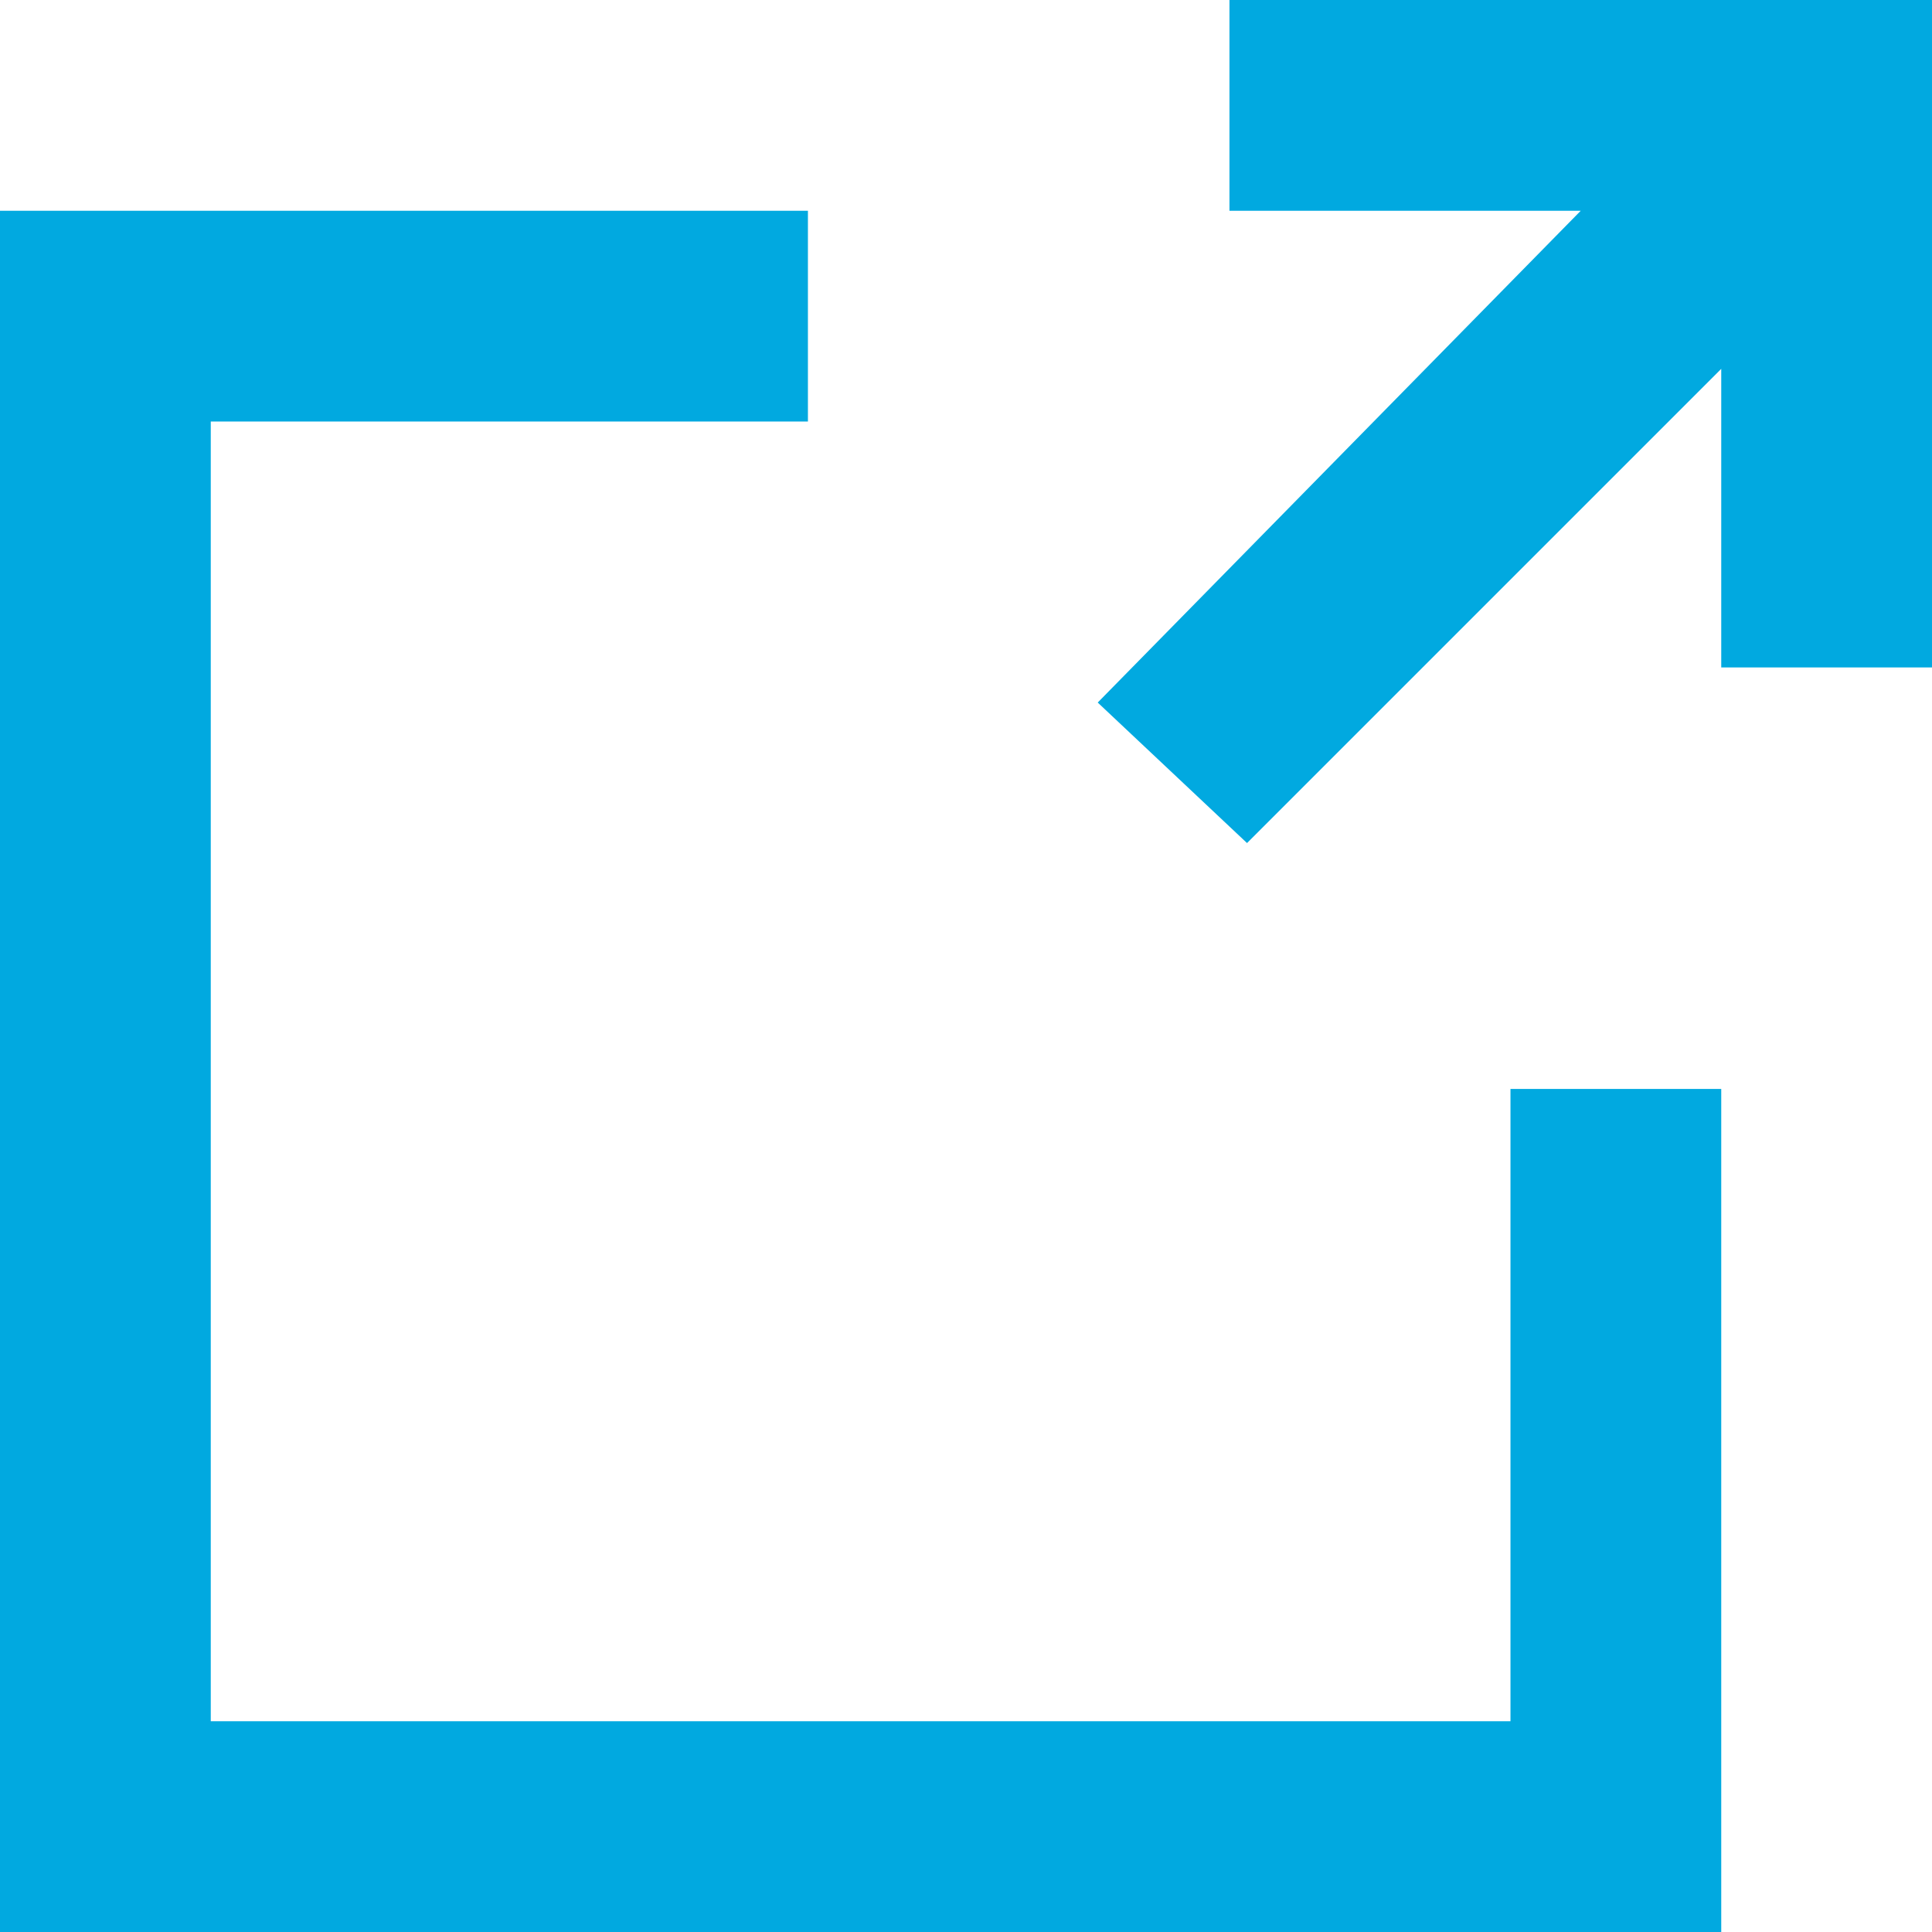 <?xml version="1.0" encoding="UTF-8"?>
<svg xmlns="http://www.w3.org/2000/svg" version="1.1" viewBox="0 0 22 22">
  <defs>
    <style>
      .cls-1 {
        fill: #01a9e0;
      }
    </style>
  </defs>
  <!-- Generator: Adobe Illustrator 28.6.0, SVG Export Plug-In . SVG Version: 1.2.0 Build 709)  -->
  <g>
    <g id="_レイヤー_1" data-name="レイヤー_1">
      <g>
        <polygon class="cls-1" points="17.2 19.6 2.4 19.6 2.4 4.8 9.2 4.8 9.2 2.4 0 2.4 0 22 19.6 22 19.6 12.4 17.2 12.4 17.2 19.6"/>
        <polygon class="cls-1" points="14 0 14 2.4 18 2.4 12.5 8 14.2 9.6 19.6 4.2 19.6 7.6 22 7.6 22 0 14 0"/>
      </g>
    </g>
  </g>
</svg>